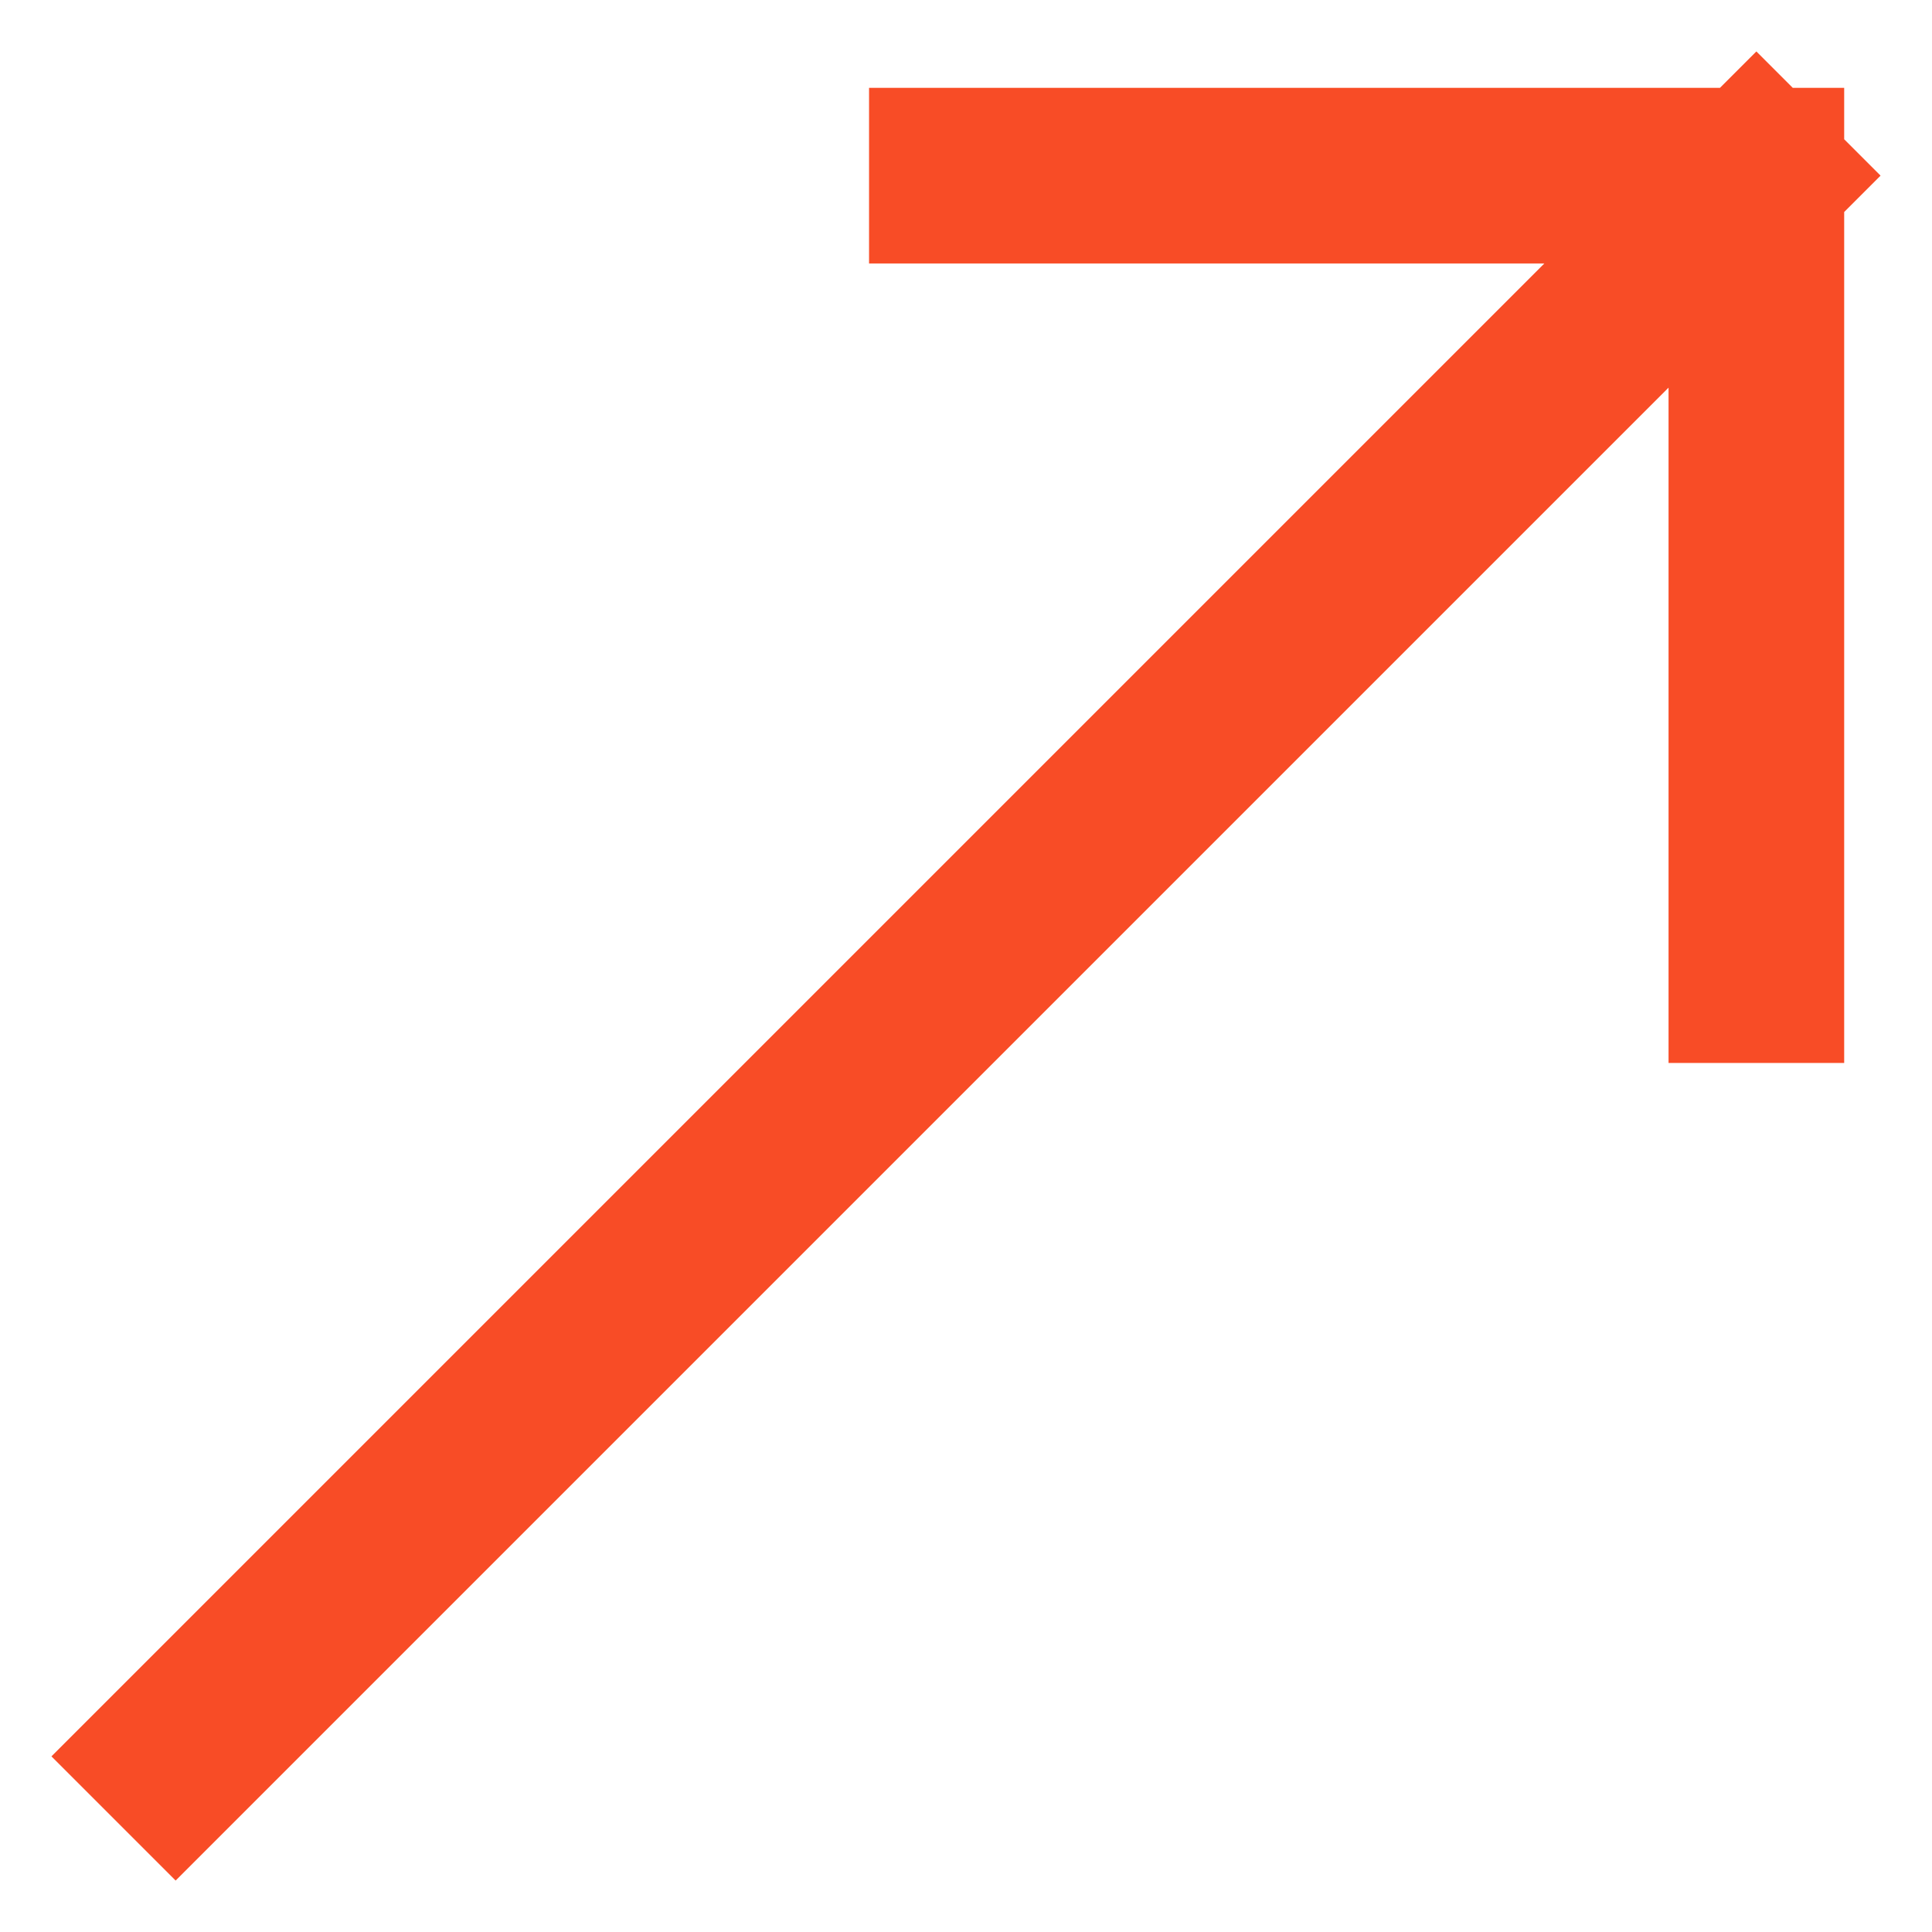 <?xml version="1.0" encoding="UTF-8"?> <svg xmlns="http://www.w3.org/2000/svg" width="11" height="11" viewBox="0 0 11 11" fill="none"> <path d="M1 10L10 1M10 1H5.448M10 1V5.552" stroke="#F84C26" stroke-linecap="square"></path> </svg> 